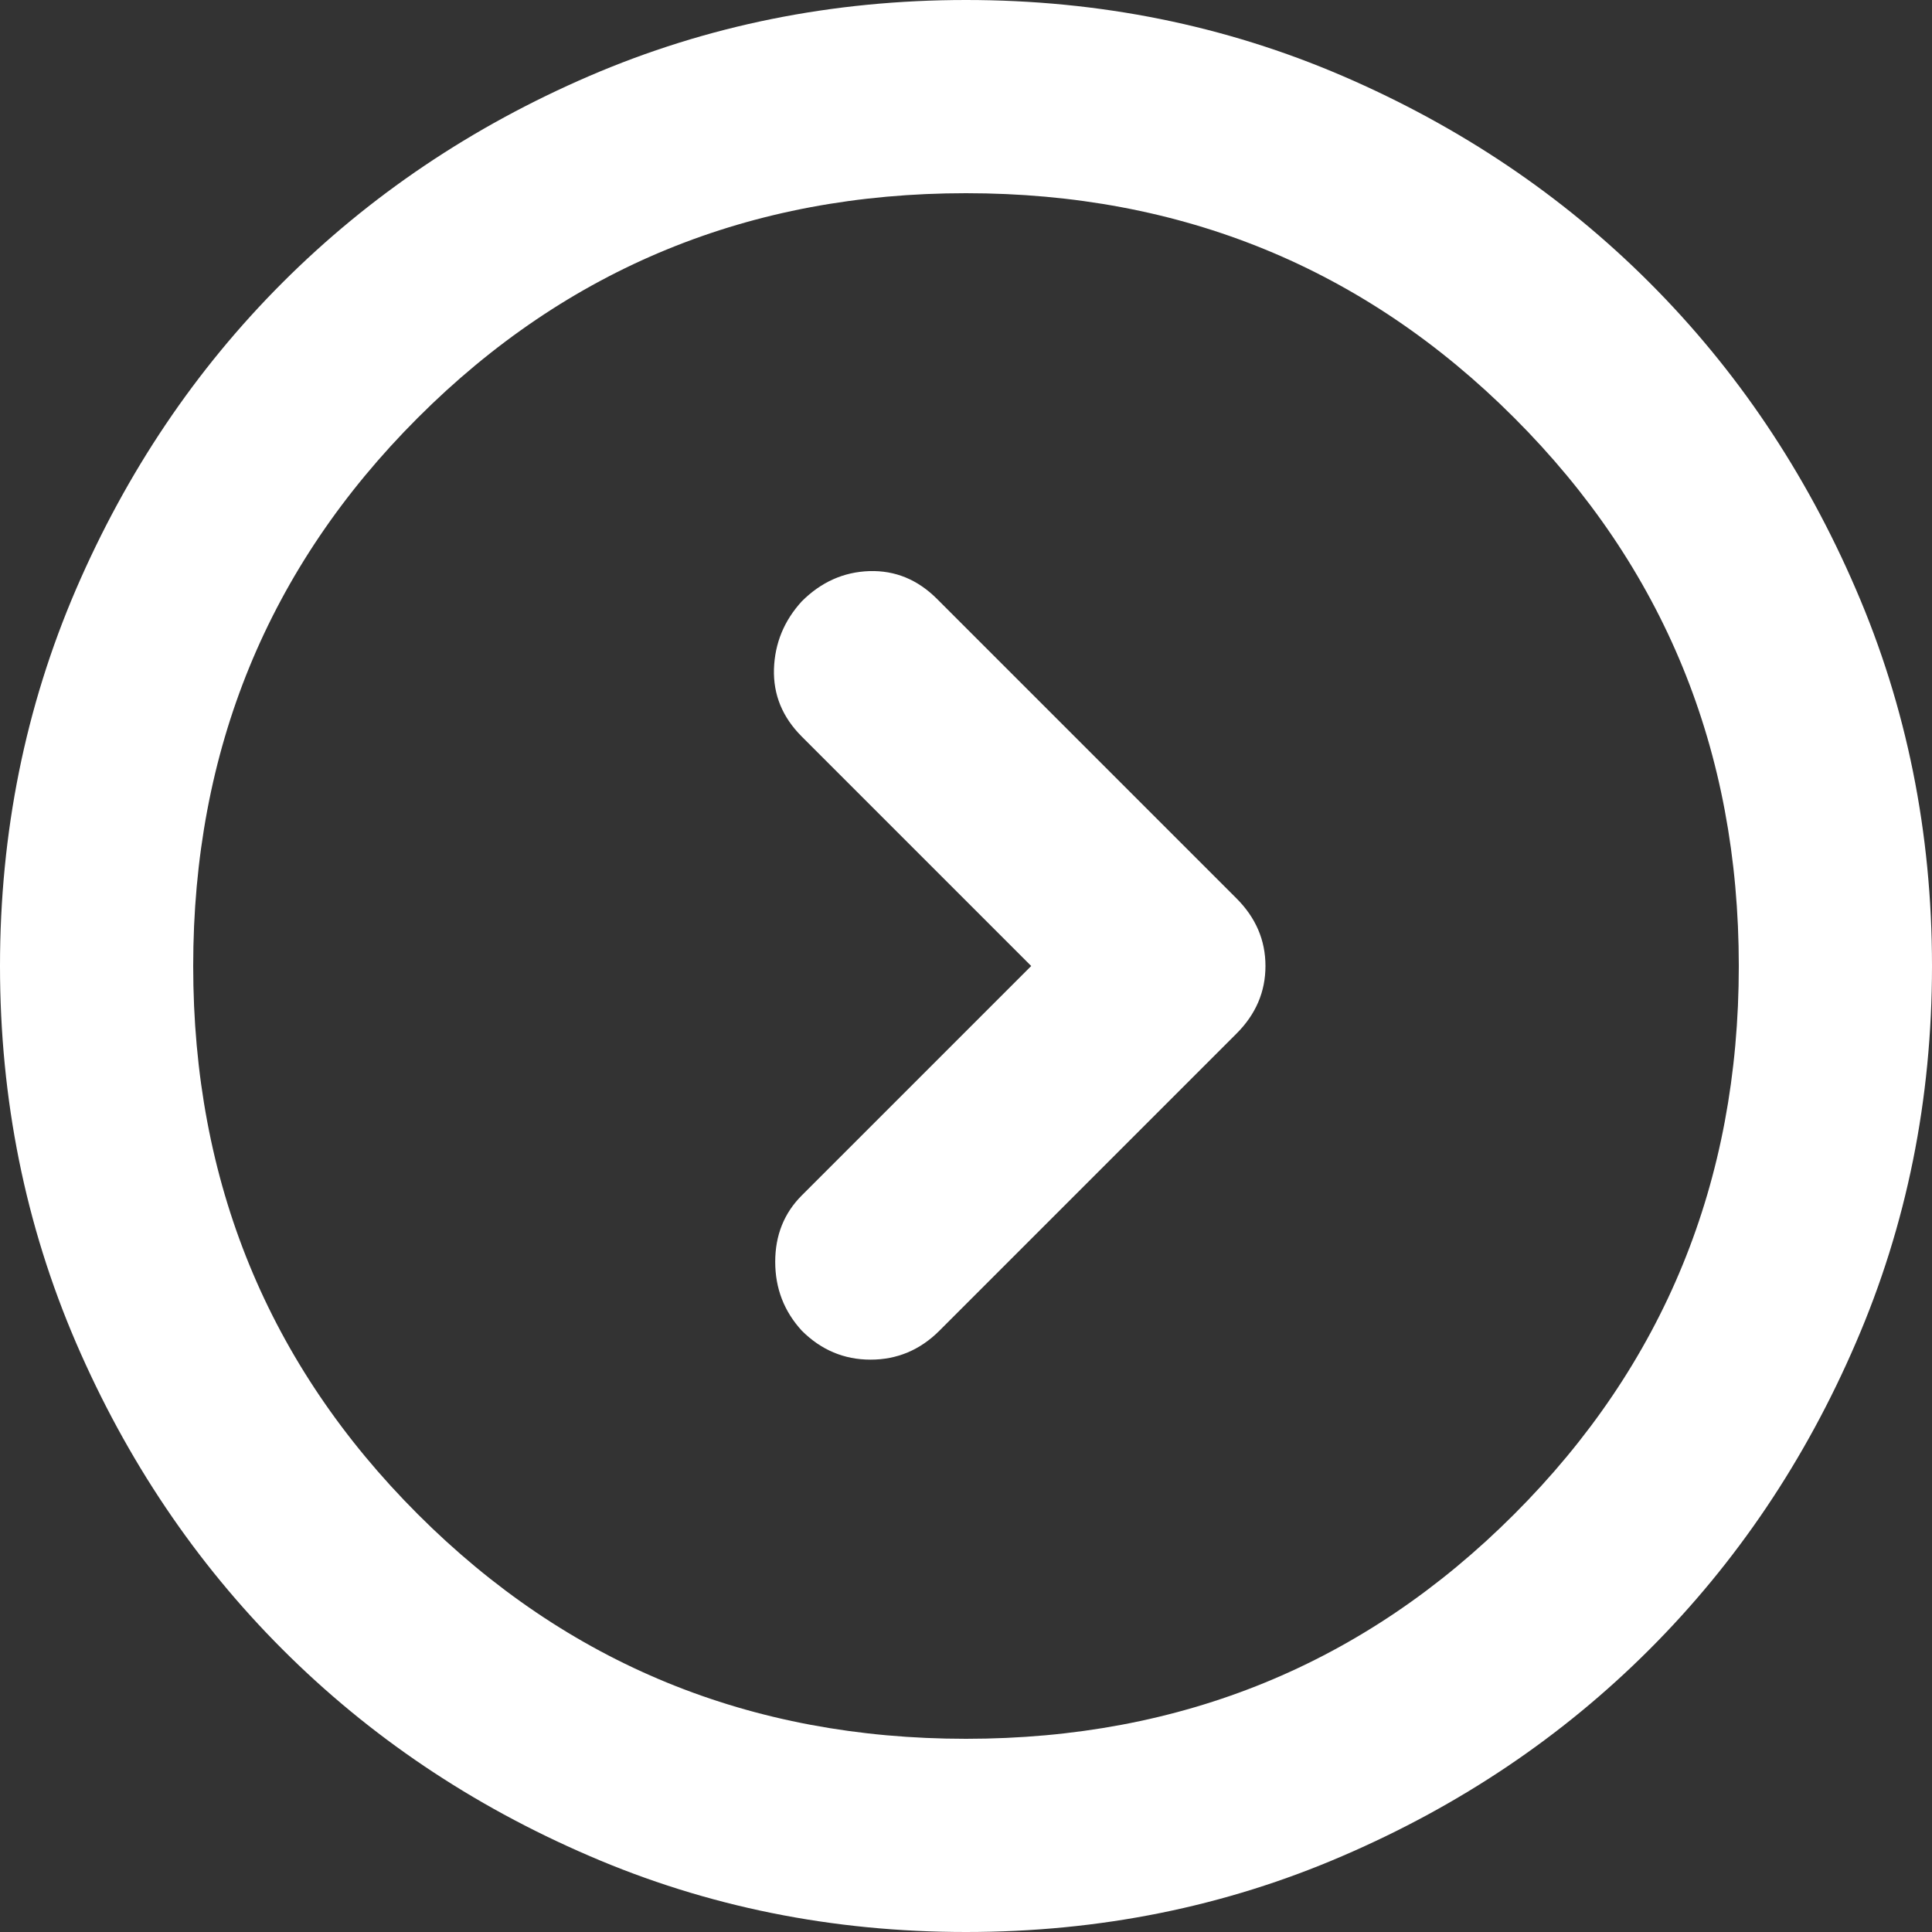 <svg width="20" height="20" viewBox="0 0 20 20" fill="none" xmlns="http://www.w3.org/2000/svg">
<rect x="0" y="0" width="20" height="20" fill="#333333" stroke="none"/>
<path d="M10.675 10L8.3 12.375C8.117 12.558 8.025 12.787 8.025 13.062C8.025 13.338 8.117 13.575 8.3 13.775C8.5 13.975 8.738 14.075 9.012 14.075C9.287 14.075 9.525 13.975 9.725 13.775L12.8 10.7C13 10.5 13.1 10.267 13.1 10C13.1 9.733 13 9.5 12.8 9.3L9.7 6.2C9.5 6 9.267 5.904 9 5.912C8.733 5.921 8.5 6.025 8.3 6.225C8.117 6.425 8.021 6.658 8.012 6.925C8.004 7.192 8.1 7.425 8.3 7.625L10.675 10ZM10 20C8.617 20 7.317 19.738 6.1 19.212C4.883 18.688 3.825 17.975 2.925 17.075C2.025 16.175 1.312 15.117 0.787 13.9C0.263 12.683 0 11.383 0 10C0 8.617 0.263 7.317 0.787 6.1C1.312 4.883 2.025 3.825 2.925 2.925C3.825 2.025 4.883 1.312 6.1 0.787C7.317 0.263 8.617 0 10 0C11.383 0 12.683 0.263 13.9 0.787C15.117 1.312 16.175 2.025 17.075 2.925C17.975 3.825 18.688 4.883 19.212 6.1C19.738 7.317 20 8.617 20 10C20 11.383 19.738 12.683 19.212 13.9C18.688 15.117 17.975 16.175 17.075 17.075C16.175 17.975 15.117 18.688 13.9 19.212C12.683 19.738 11.383 20 10 20ZM10 18C12.233 18 14.125 17.225 15.675 15.675C17.225 14.125 18 12.233 18 10C18 7.767 17.225 5.875 15.675 4.325C14.125 2.775 12.233 2 10 2C7.767 2 5.875 2.775 4.325 4.325C2.775 5.875 2 7.767 2 10C2 12.233 2.775 14.125 4.325 15.675C5.875 17.225 7.767 18 10 18Z" fill="white"/>
</svg>
